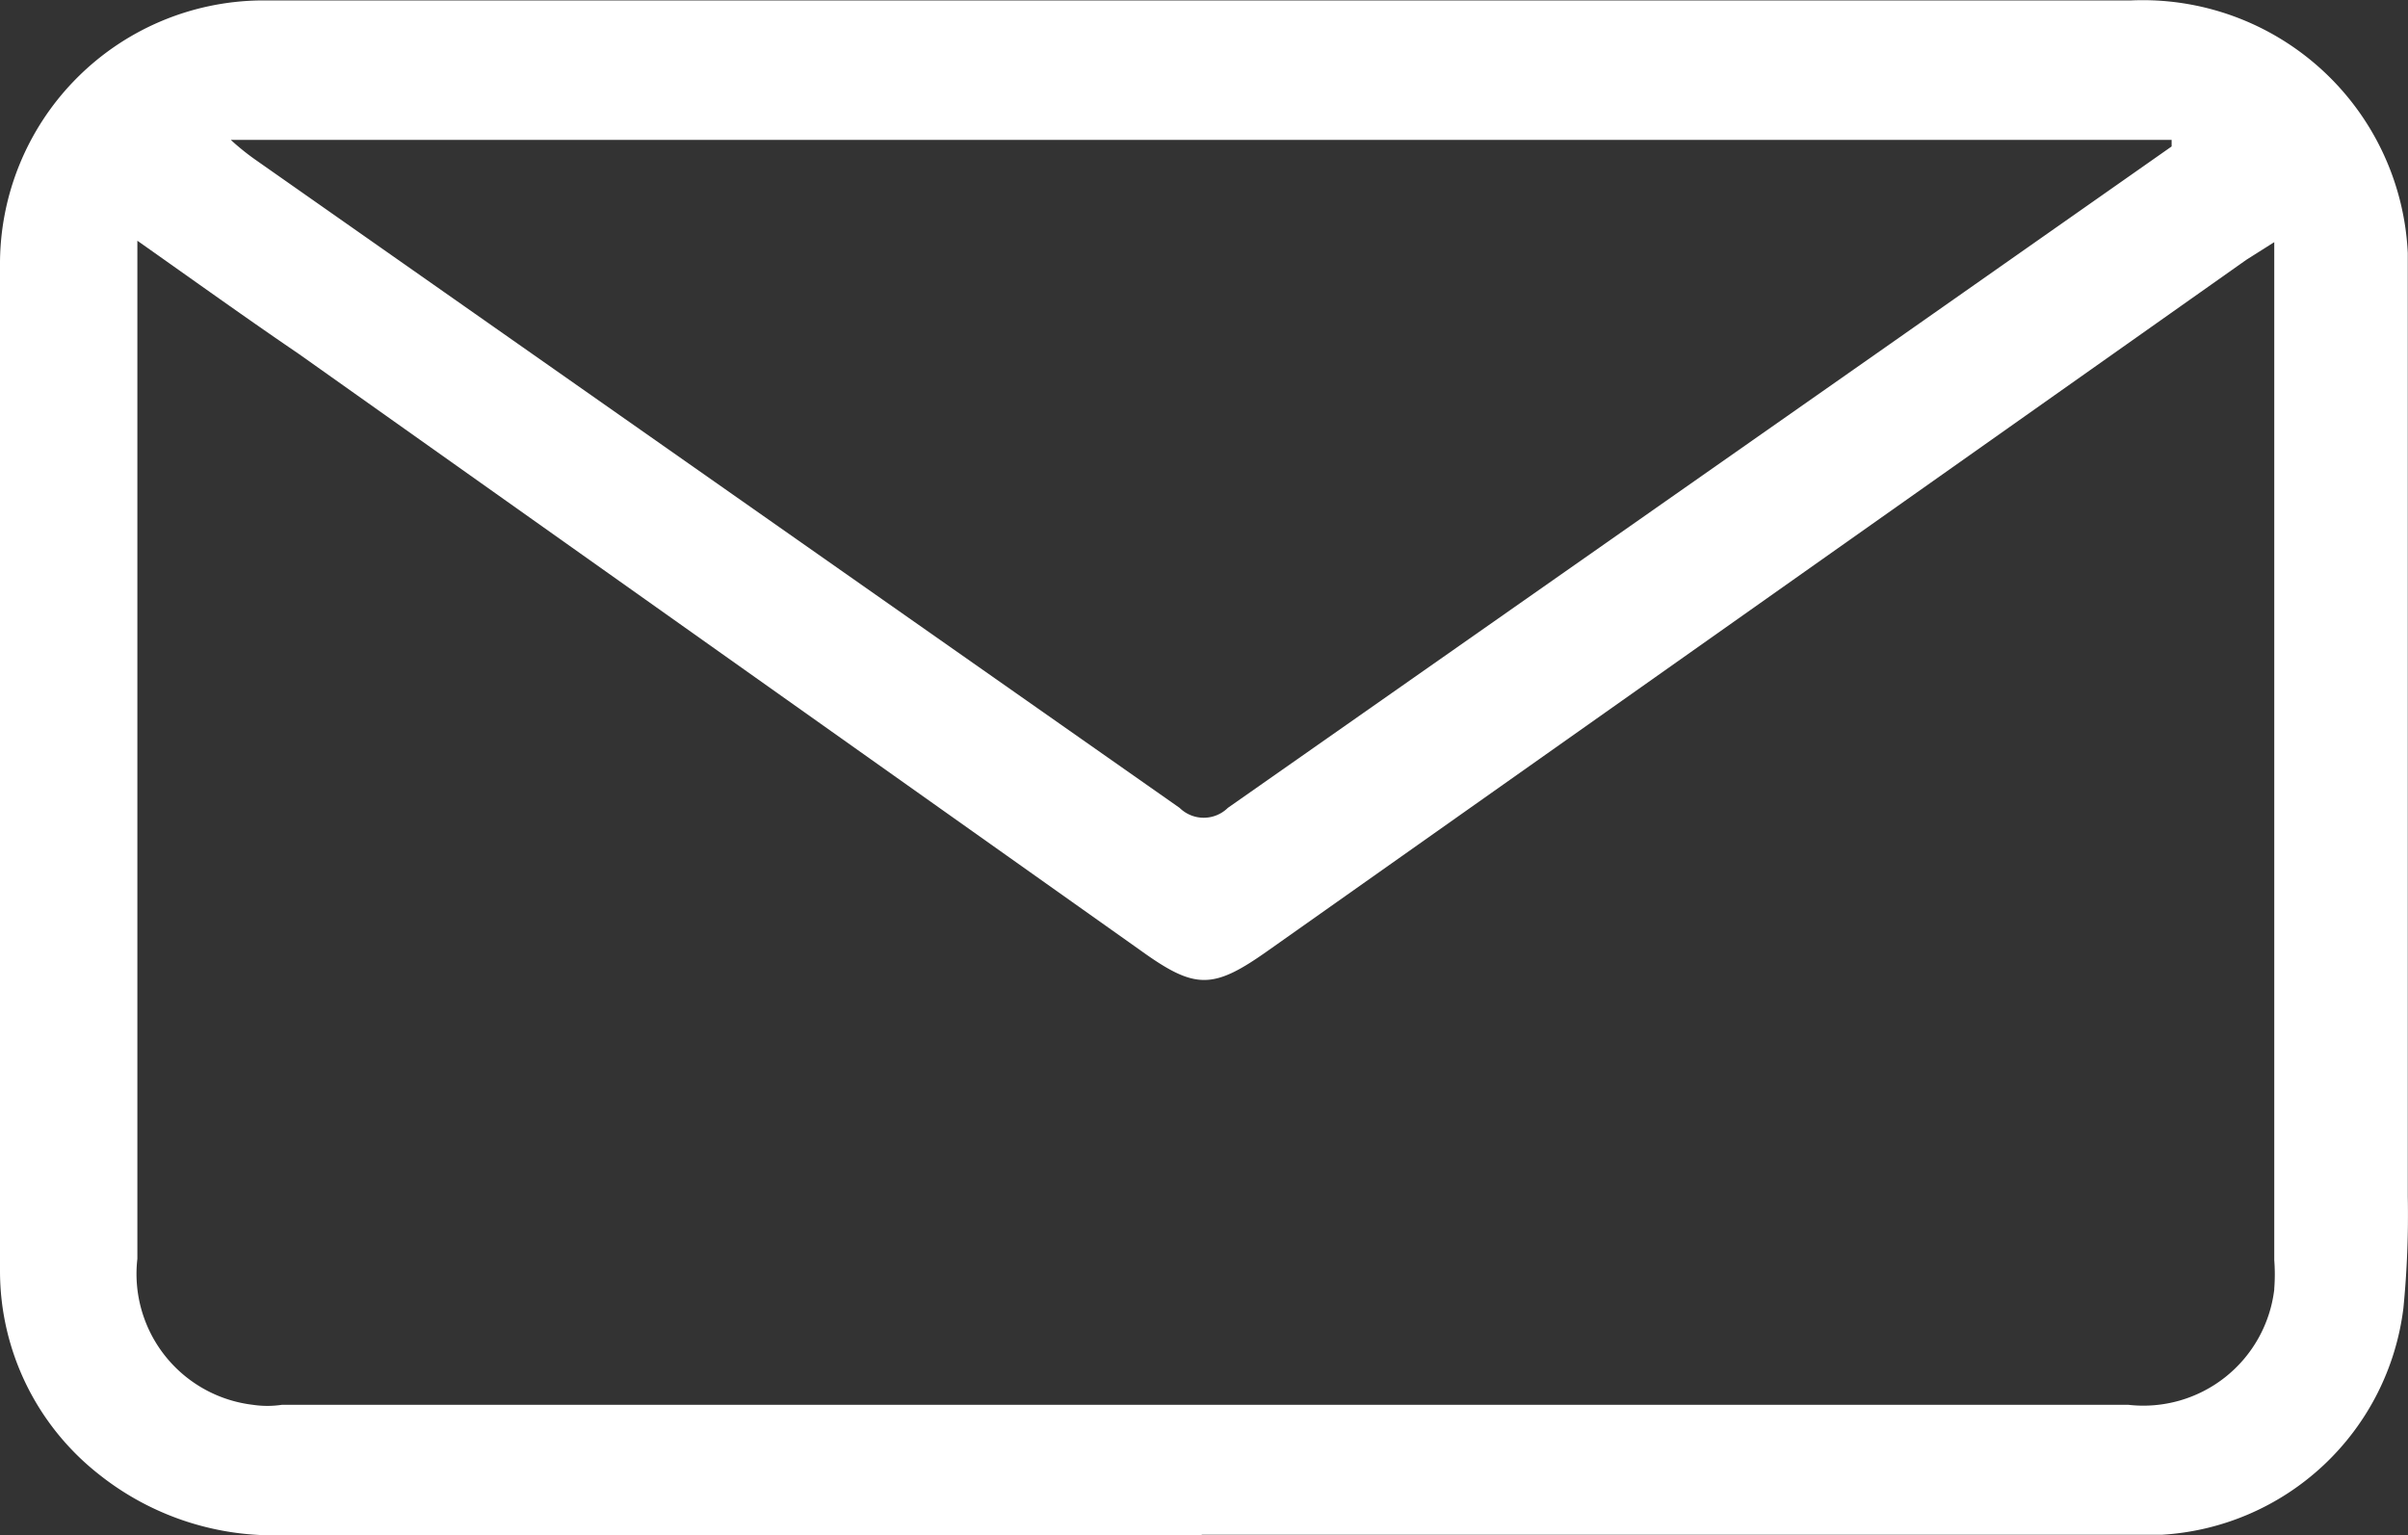 <svg id="Path_636" data-name="Path 636" xmlns="http://www.w3.org/2000/svg" width="21.912" height="13.974" viewBox="0 0 21.912 13.974">
  <rect x="0" y="0" width="21.912" height="13.974" fill="#333333" stroke="none"/>
  <path id="Path_1770" data-name="Path 1770" d="M10.935,13.967H2.614A2.548,2.548,0,0,1,.9,13.415,2.354,2.354,0,0,1,0,11.566V2.42A2.4,2.4,0,0,1,2.368,0H19.389A2.415,2.415,0,0,1,21.91,2.3v8.585a8.661,8.661,0,0,1-.04,1.018,2.355,2.355,0,0,1-2.2,2.062H10.935ZM1.25,2.187v9.266A1.2,1.2,0,0,0,2.3,12.782h0a.892.892,0,0,0,.266,0h16.8a1.2,1.2,0,0,0,1.329-1.049v-.009a1.688,1.688,0,0,0,0-.259V2.2l-.253.16-8.9,6.286c-.506.359-.665.359-1.164,0L2.72,3.218C2.241,2.892,1.769,2.553,1.25,2.187Zm18.511-.858v-.06H2.1a2.216,2.216,0,0,0,.213.173l8.421,5.907a.313.313,0,0,0,.439,0l5.933-4.157Z" transform="translate(0 0.004)" fill="#fff"/>
</svg>
